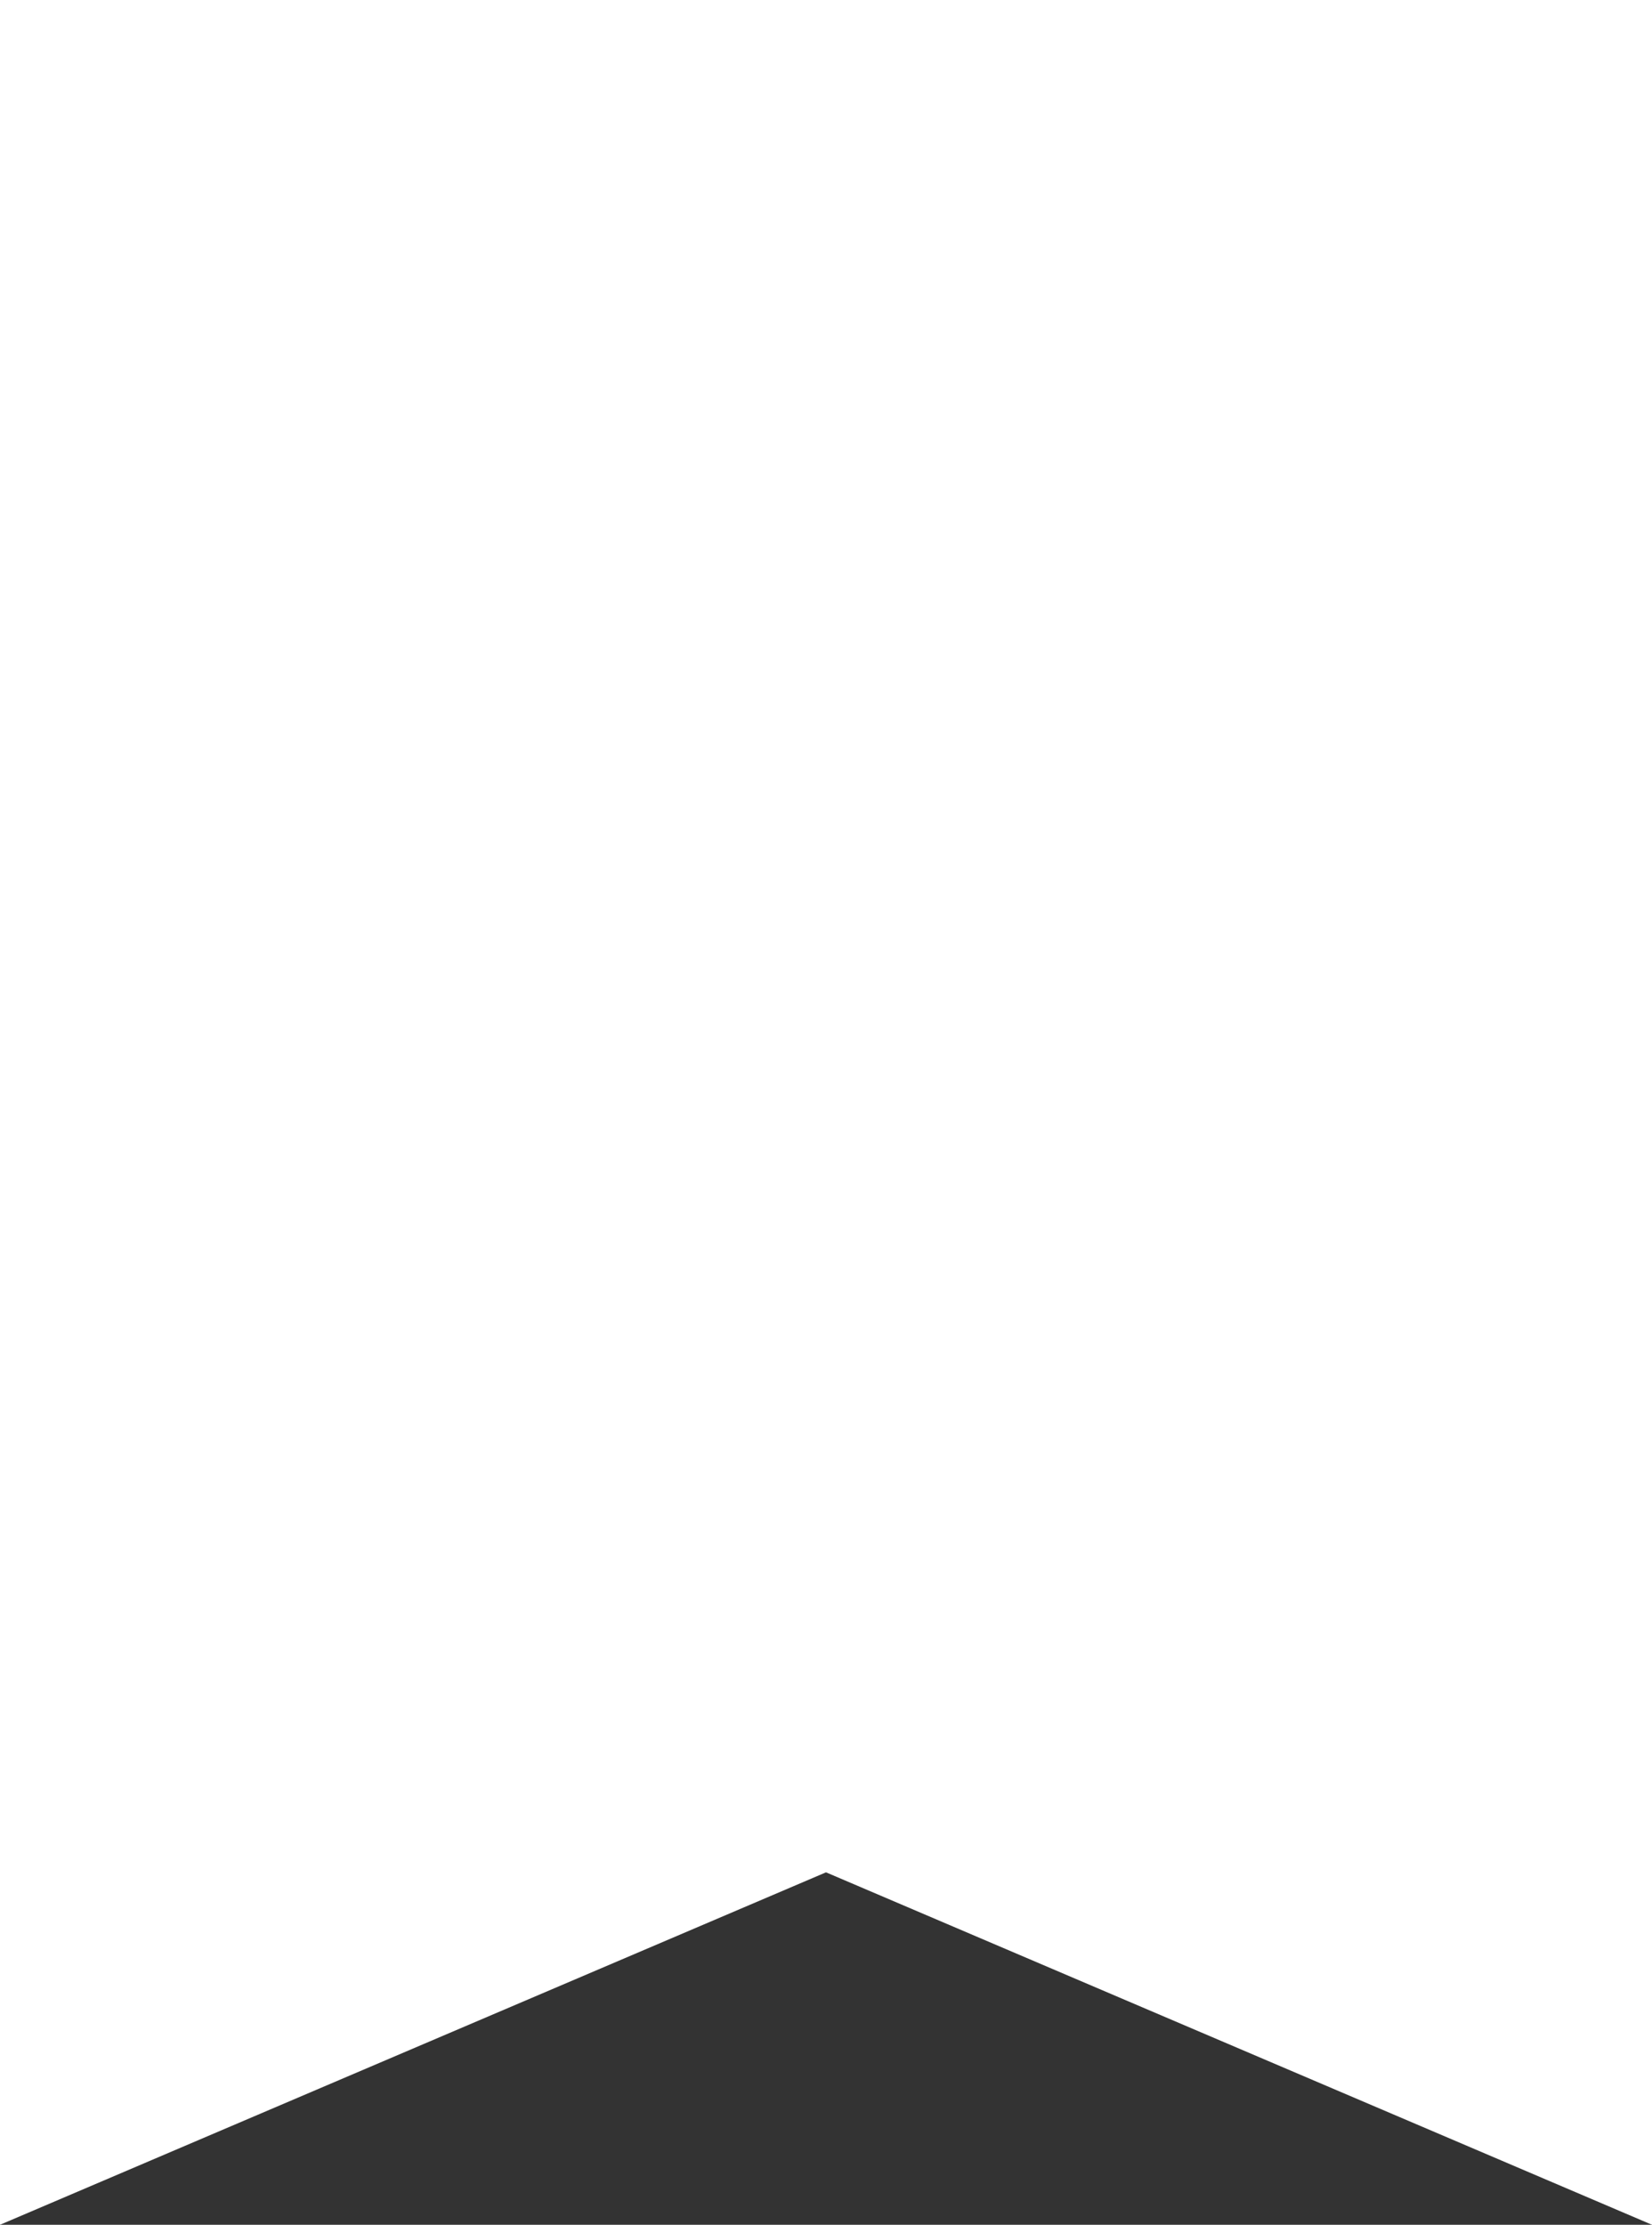 <?xml version="1.0" encoding="UTF-8"?> <svg xmlns="http://www.w3.org/2000/svg" width="75" height="101" viewBox="0 0 75 101" fill="none"><rect x="0" y="0" width="75" height="101" fill="#333333" stroke="none"/><path d="M75 0H0V101L37.5 85L75 101V0Z" fill="white"></path></svg> 